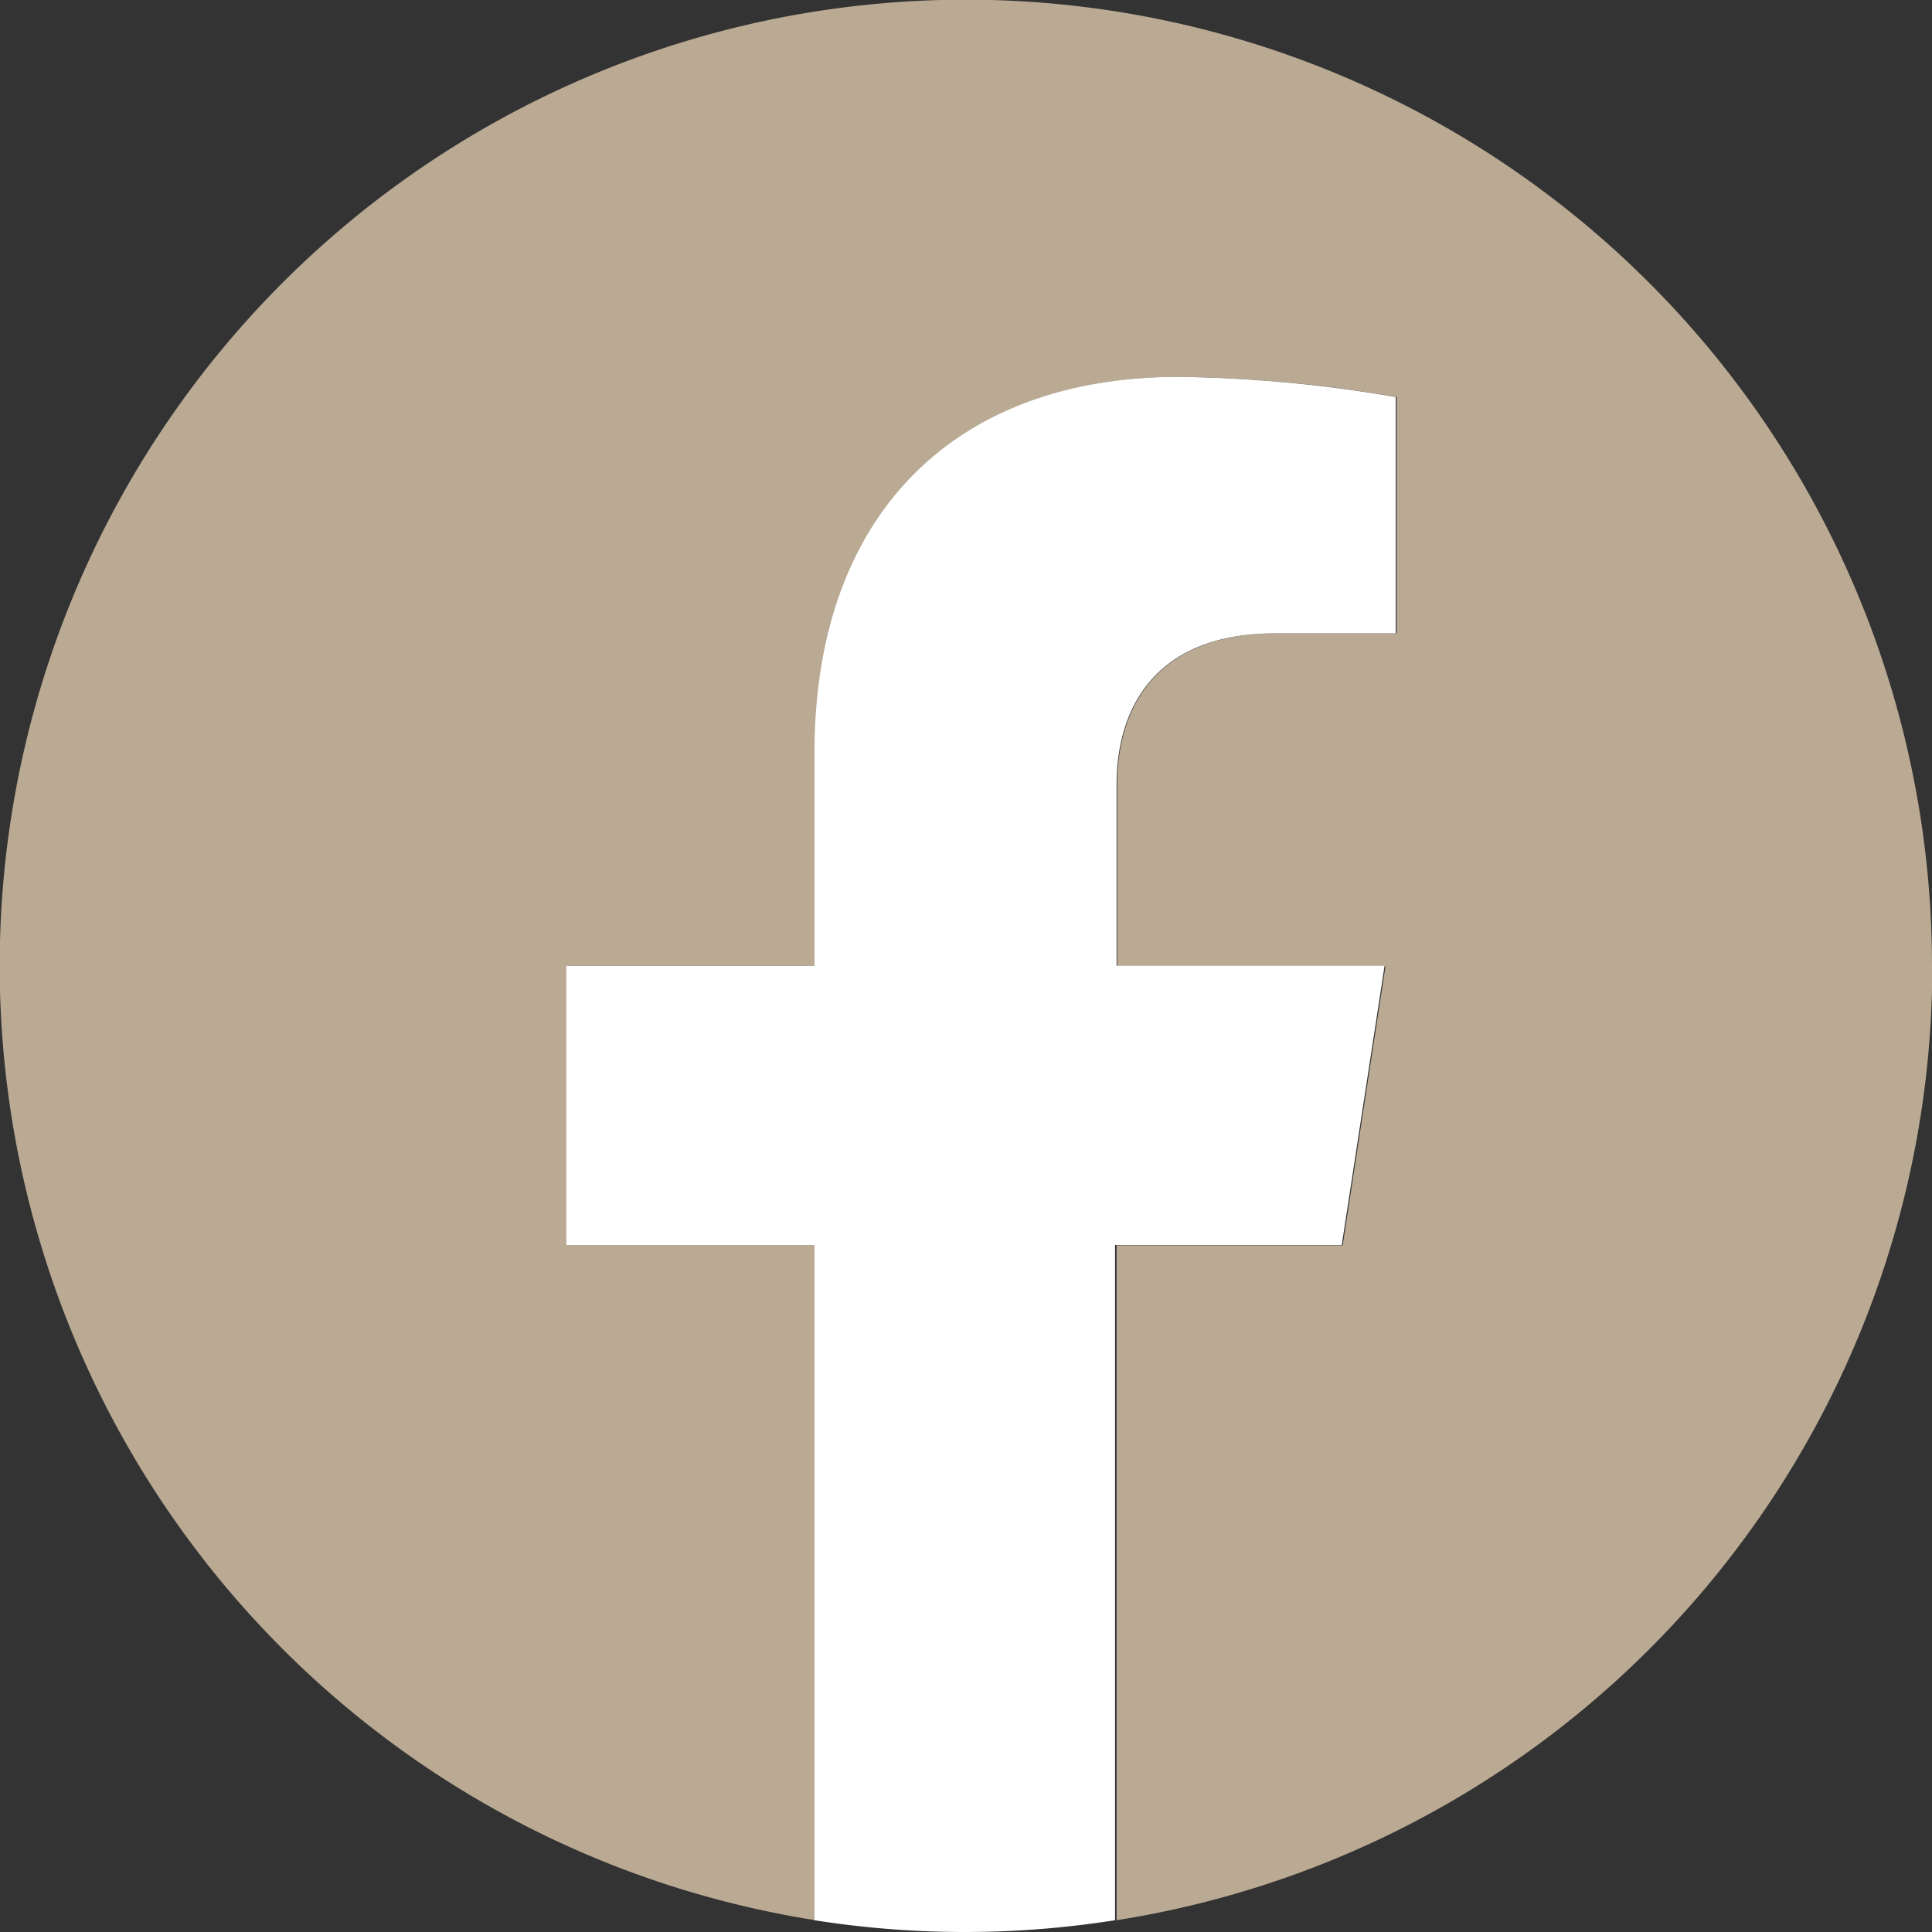 <svg xmlns="http://www.w3.org/2000/svg" width="62.29" height="62.29" viewBox="0 0 62.29 62.29"><rect x="0" y="0" width="62.29" height="62.29" fill="#333333" stroke="none"/><defs><style>.cls-1{fill:#baaa93;}.cls-2{fill:#fff;}</style></defs><g id="レイヤー_2" data-name="レイヤー 2"><g id="レイヤー_1-2" data-name="レイヤー 1"><path class="cls-1" d="M62.29,31.15a31.15,31.15,0,1,0-36,30.76V40.14h-8v-9h8V24.28c0-7.8,4.63-12.13,11.74-12.13a44.42,44.42,0,0,1,7,.65v7.62h-3.9c-3.87,0-5.11,2.42-5.11,4.88v5.85h8.65l-1.38,9H36V61.91a31.14,31.14,0,0,0,26.3-30.76"/><path class="cls-2" d="M43.26,40.14l1.38-9H36V25.3c0-2.46,1.24-4.88,5.11-4.88H45V12.8a44.42,44.42,0,0,0-7-.65c-7.11,0-11.74,4.33-11.74,12.13v6.86h-8v9h8V61.91a31.08,31.08,0,0,0,9.69,0V40.14Z"/></g></g></svg>
